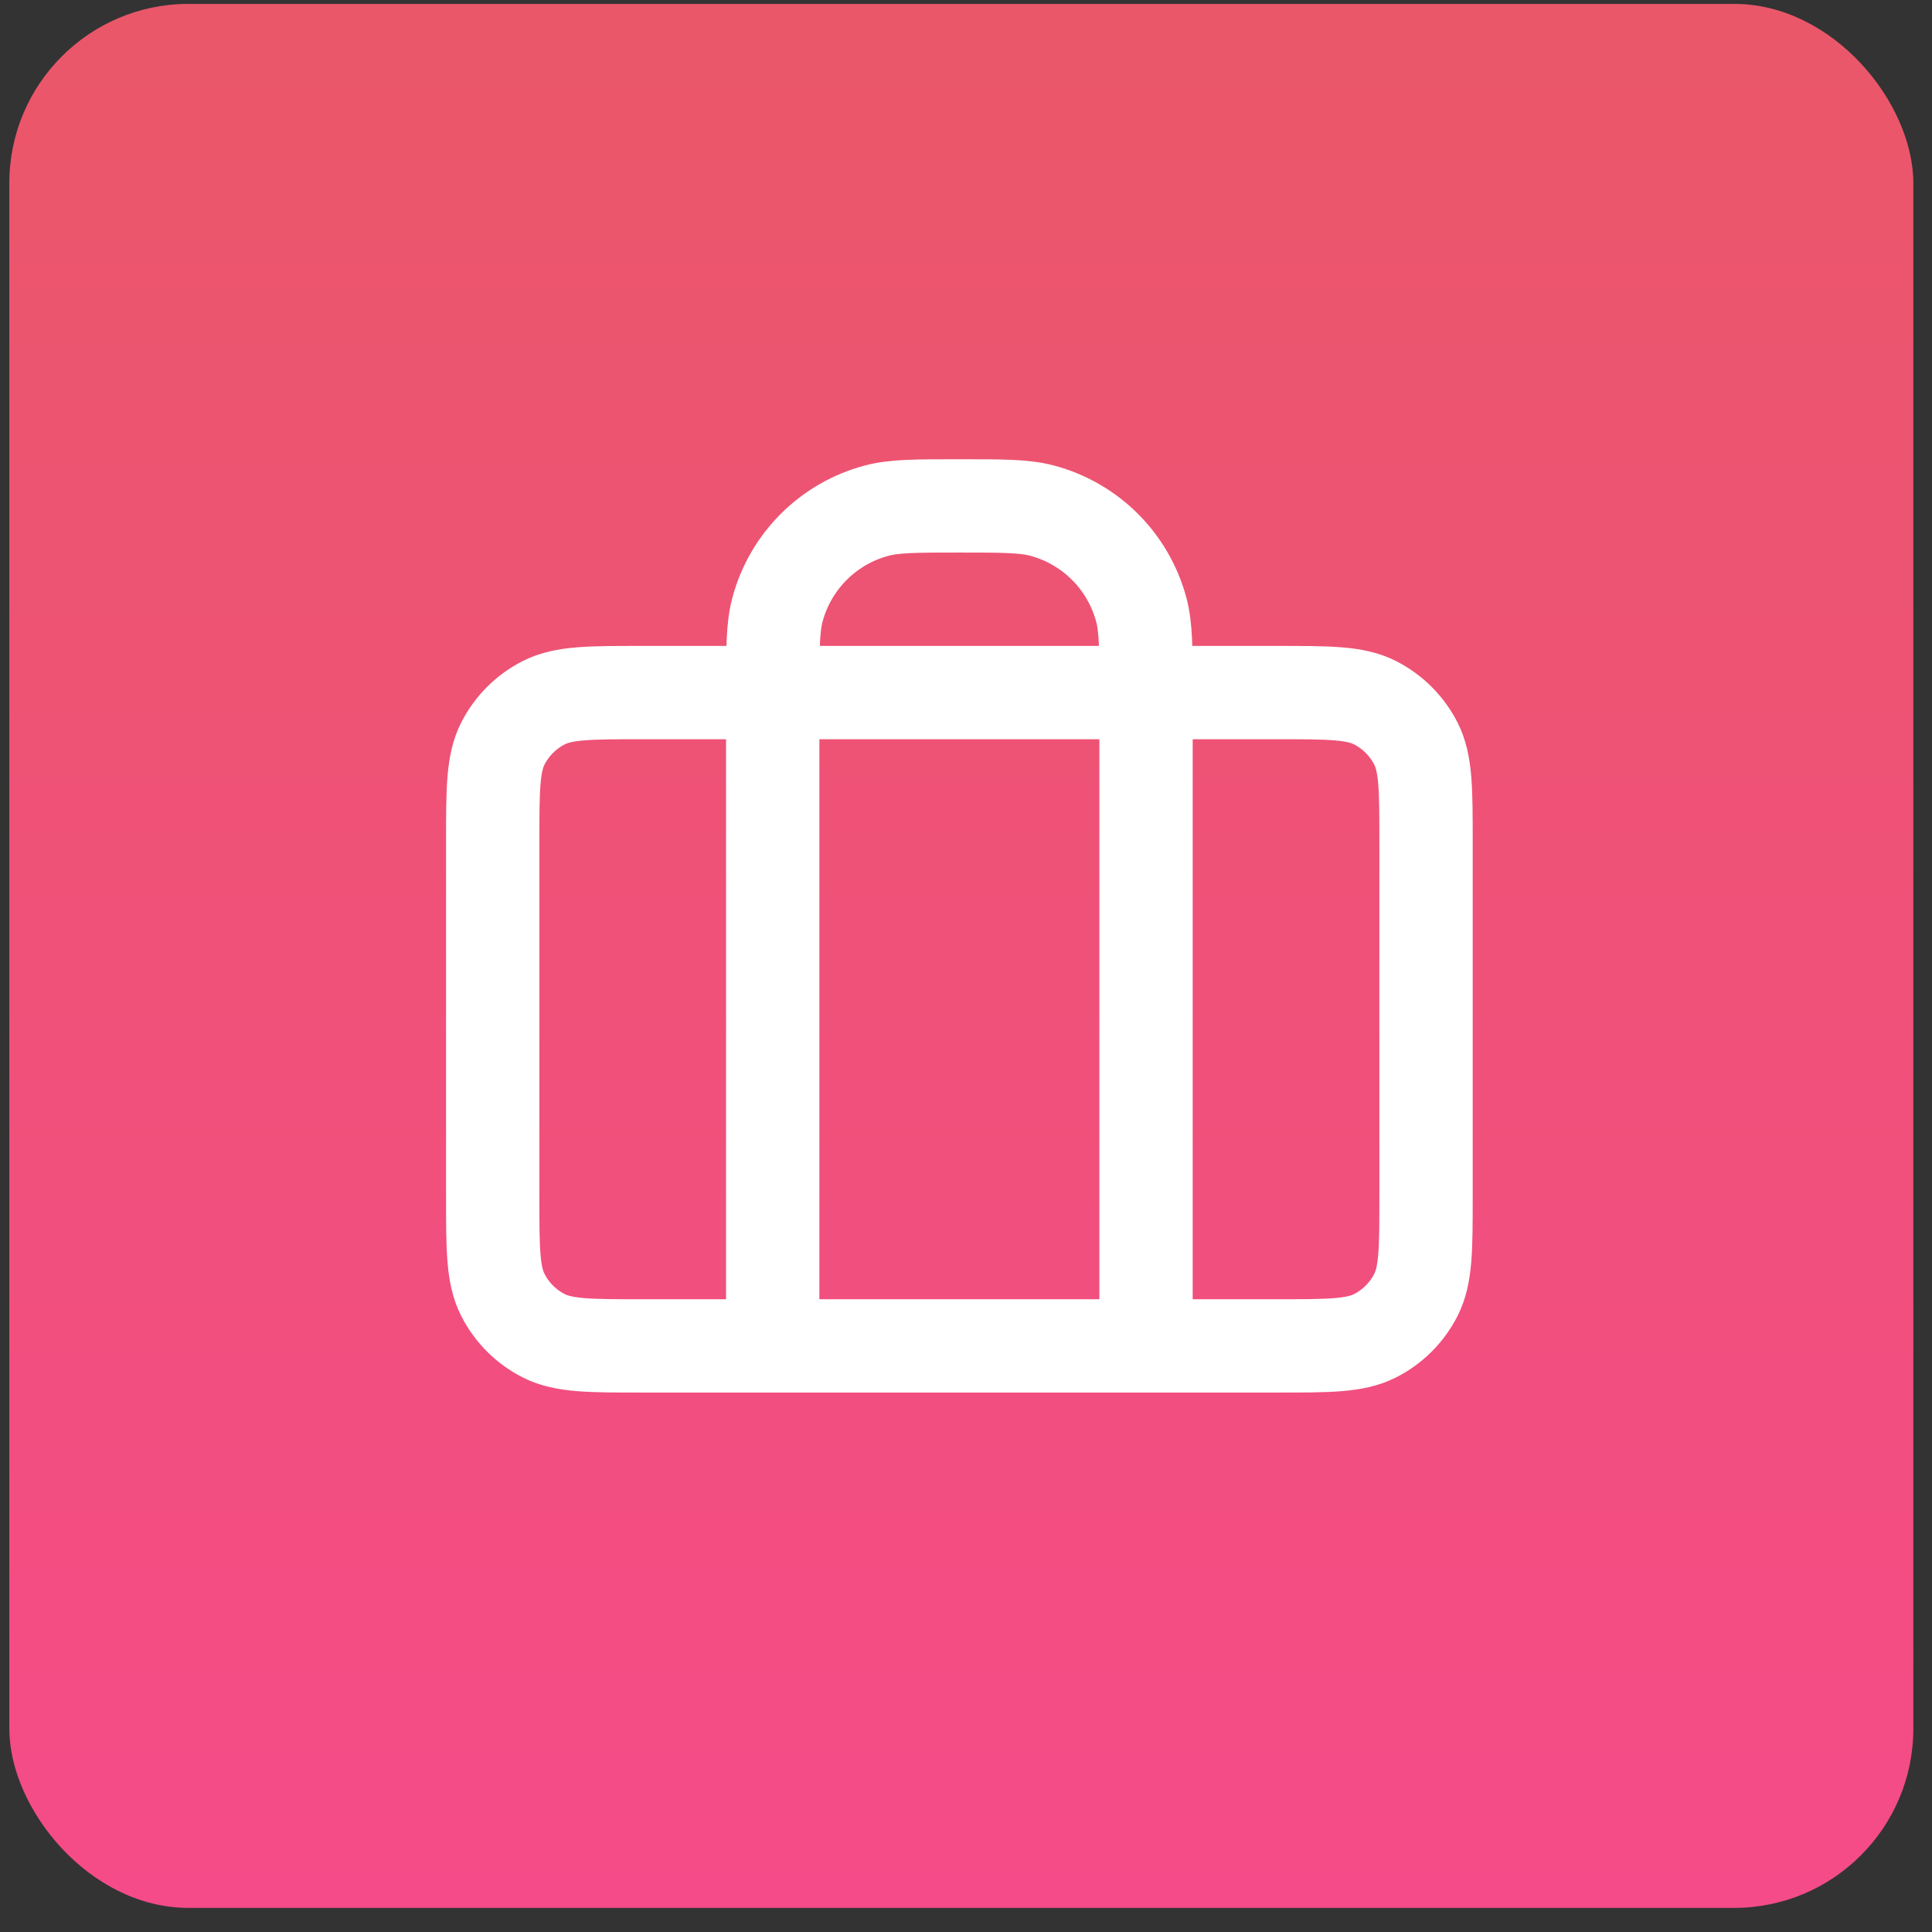 <svg width="69" height="69" viewBox="0 0 69 69" fill="none" xmlns="http://www.w3.org/2000/svg">
<rect x="0" y="0" width="69" height="69" fill="#333333" stroke="none"/>
<rect x="0.333" y="0.139" width="68" height="68" rx="6.4" fill="url(#paint0_linear_6630_87975)"/>
<path d="M27.597 48.068V24.735C27.597 23.185 27.597 22.41 27.767 21.774C28.229 20.049 29.577 18.701 31.303 18.239C31.938 18.068 32.713 18.068 34.263 18.068C35.813 18.068 36.588 18.068 37.224 18.239C38.95 18.701 40.297 20.049 40.76 21.774C40.93 22.41 40.93 23.185 40.93 24.735V48.068M22.93 48.068H45.597C47.464 48.068 48.397 48.068 49.11 47.705C49.737 47.386 50.247 46.876 50.567 46.248C50.93 45.535 50.93 44.602 50.93 42.735V30.068C50.93 28.201 50.93 27.268 50.567 26.555C50.247 25.928 49.737 25.418 49.11 25.098C48.397 24.735 47.464 24.735 45.597 24.735H22.93C21.063 24.735 20.13 24.735 19.417 25.098C18.79 25.418 18.28 25.928 17.96 26.555C17.597 27.268 17.597 28.201 17.597 30.068V42.735C17.597 44.602 17.597 45.535 17.96 46.248C18.28 46.876 18.79 47.386 19.417 47.705C20.13 48.068 21.063 48.068 22.93 48.068Z" stroke="white" stroke-width="3.333" stroke-linecap="round" stroke-linejoin="round"/>
<defs>
<linearGradient id="paint0_linear_6630_87975" x1="34.333" y1="0.139" x2="34.333" y2="68.139" gradientUnits="userSpaceOnUse">
<stop stop-color="#EA5769"/>
<stop offset="1" stop-color="#F54B88"/>
</linearGradient>
</defs>
</svg>
